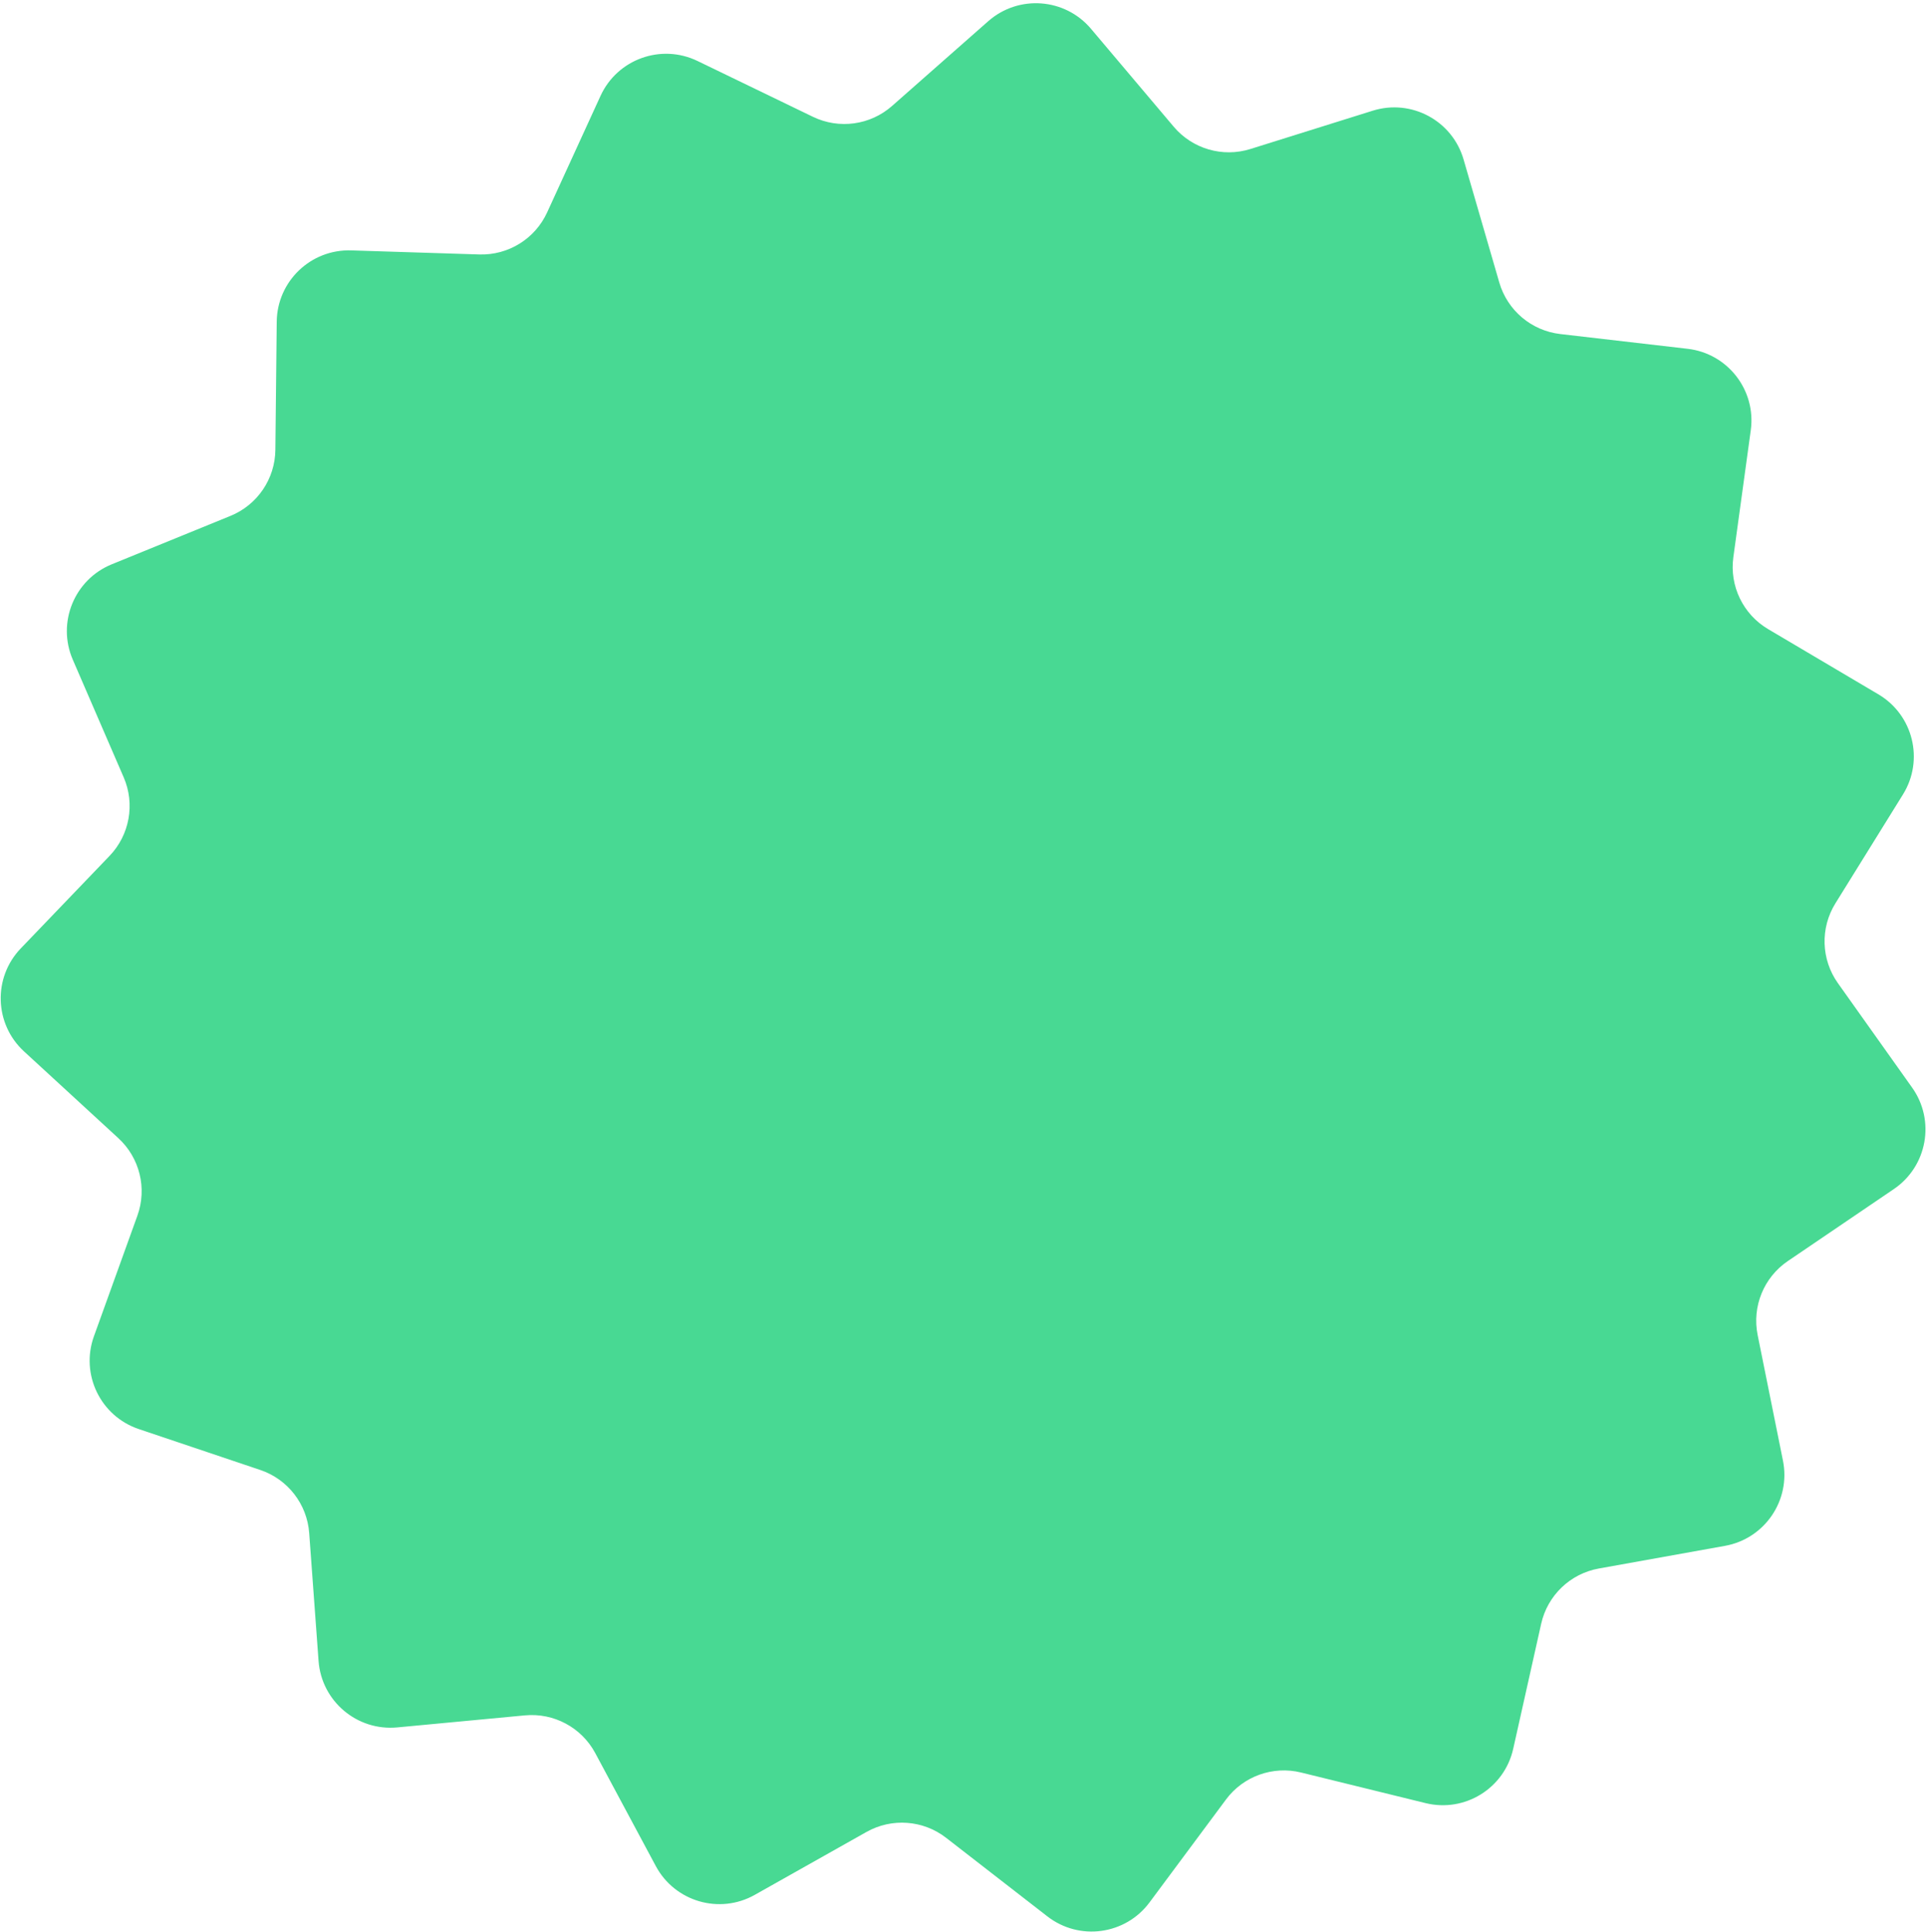 <?xml version="1.0" encoding="UTF-8"?> <svg xmlns="http://www.w3.org/2000/svg" width="374" height="375" viewBox="0 0 374 375" fill="none"> <path d="M266.424 21.489C273.913 19.144 281.866 23.41 284.053 30.946L290.989 54.841C292.56 60.254 297.224 64.197 302.823 64.845L327.539 67.709C335.334 68.612 340.864 75.745 339.797 83.519L336.415 108.169C335.648 113.753 338.305 119.252 343.156 122.122L364.57 134.791C371.324 138.786 373.475 147.552 369.338 154.22L356.222 175.363C353.251 180.153 353.442 186.257 356.706 190.852L371.116 211.135C375.66 217.532 374.06 226.415 367.569 230.824L346.987 244.805C342.325 247.971 340.016 253.625 341.129 259.15L346.043 283.541C347.593 291.234 342.518 298.698 334.795 300.086L310.306 304.486C304.758 305.483 300.35 309.709 299.119 315.209L293.688 339.49C291.975 347.148 284.303 351.902 276.683 350.029L252.521 344.088C247.048 342.742 241.302 344.81 237.941 349.334L223.103 369.307C218.423 375.606 209.481 376.829 203.281 372.018L183.625 356.763C179.173 353.308 173.082 352.859 168.171 355.625L146.492 367.836C139.655 371.687 130.989 369.167 127.282 362.251L115.53 340.32C112.868 335.352 107.486 332.465 101.875 332.995L77.104 335.332C69.291 336.069 62.399 330.242 61.826 322.416L60.01 297.602C59.598 291.98 55.856 287.154 50.514 285.356L26.934 277.416C19.497 274.912 15.571 266.785 18.231 259.402L26.664 235.994C28.575 230.692 27.119 224.761 22.971 220.945L4.659 204.101C-1.116 198.788 -1.398 189.767 4.035 184.104L21.26 166.15C25.162 162.083 26.245 156.073 24.007 150.9L14.13 128.064C11.014 120.861 14.426 112.506 21.692 109.542L44.731 100.147C49.95 98.018 53.384 92.968 53.444 87.332L53.708 62.453C53.792 54.606 60.307 48.36 68.151 48.608L93.019 49.396C98.653 49.574 103.844 46.357 106.191 41.233L116.552 18.612C119.82 11.478 128.312 8.422 135.376 11.839L157.775 22.673C162.848 25.128 168.899 24.3 173.128 20.573L191.794 4.122C197.681 -1.066 206.682 -0.403 211.746 5.592L227.801 24.599C231.438 28.905 237.302 30.61 242.68 28.926L266.424 21.489Z" fill="#48D993"></path> </svg> 